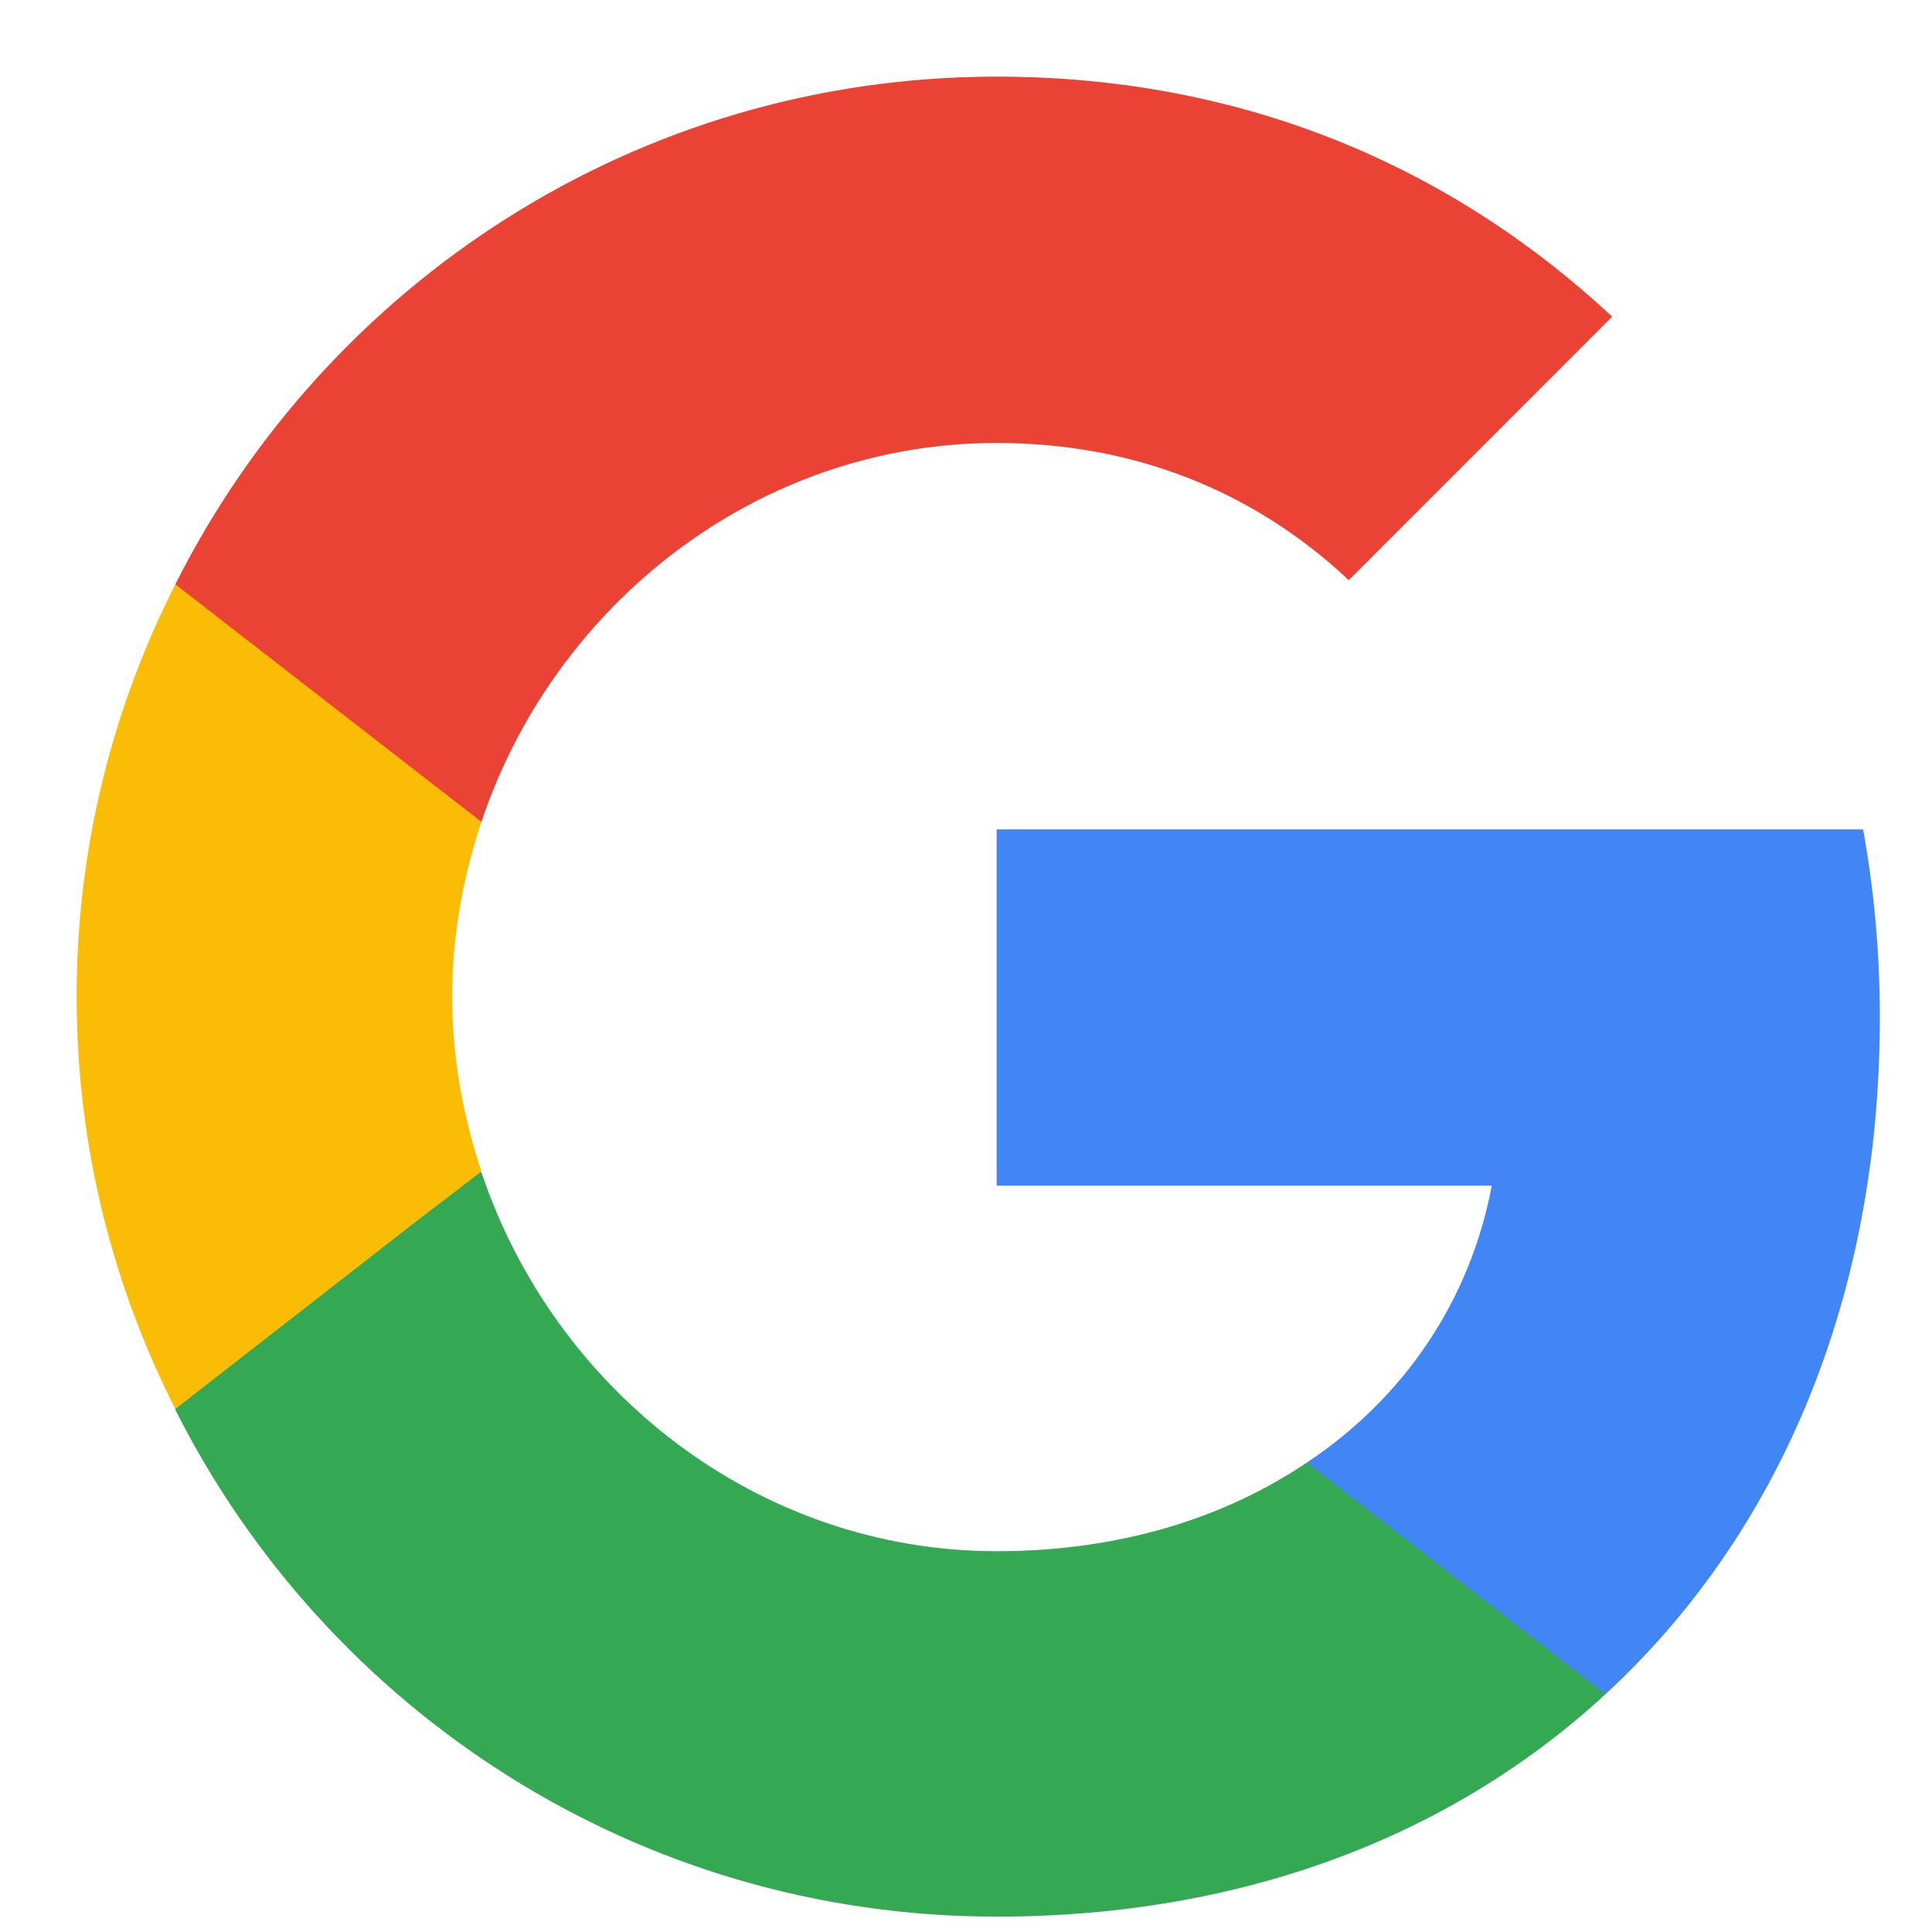 <svg width="21" height="21" viewBox="0 0 21 21" fill="none" xmlns="http://www.w3.org/2000/svg">
<path d="M20.433 11.061C20.433 10.351 20.37 9.67 20.251 9.015H10.833V12.888H16.215C15.979 14.133 15.27 15.188 14.206 15.897V18.415H17.451C19.342 16.67 20.433 14.106 20.433 11.061Z" fill="#4285F4"/>
<path d="M10.833 20.833C13.533 20.833 15.797 19.942 17.451 18.415L14.206 15.897C13.315 16.497 12.179 16.861 10.833 16.861C8.233 16.861 6.024 15.106 5.233 12.742H1.906V15.324C3.551 18.588 6.924 20.833 10.833 20.833Z" fill="#34A853"/>
<path d="M5.233 12.733C5.033 12.133 4.915 11.497 4.915 10.833C4.915 10.169 5.033 9.533 5.233 8.933V6.351H1.906C1.224 7.697 0.833 9.215 0.833 10.833C0.833 12.451 1.224 13.97 1.906 15.315L4.497 13.297L5.233 12.733Z" fill="#FBBC05"/>
<path d="M10.833 4.815C12.306 4.815 13.615 5.324 14.661 6.306L17.524 3.442C15.788 1.824 13.533 0.833 10.833 0.833C6.924 0.833 3.551 3.079 1.906 6.351L5.233 8.933C6.024 6.57 8.233 4.815 10.833 4.815Z" fill="#EA4335"/>
</svg>
